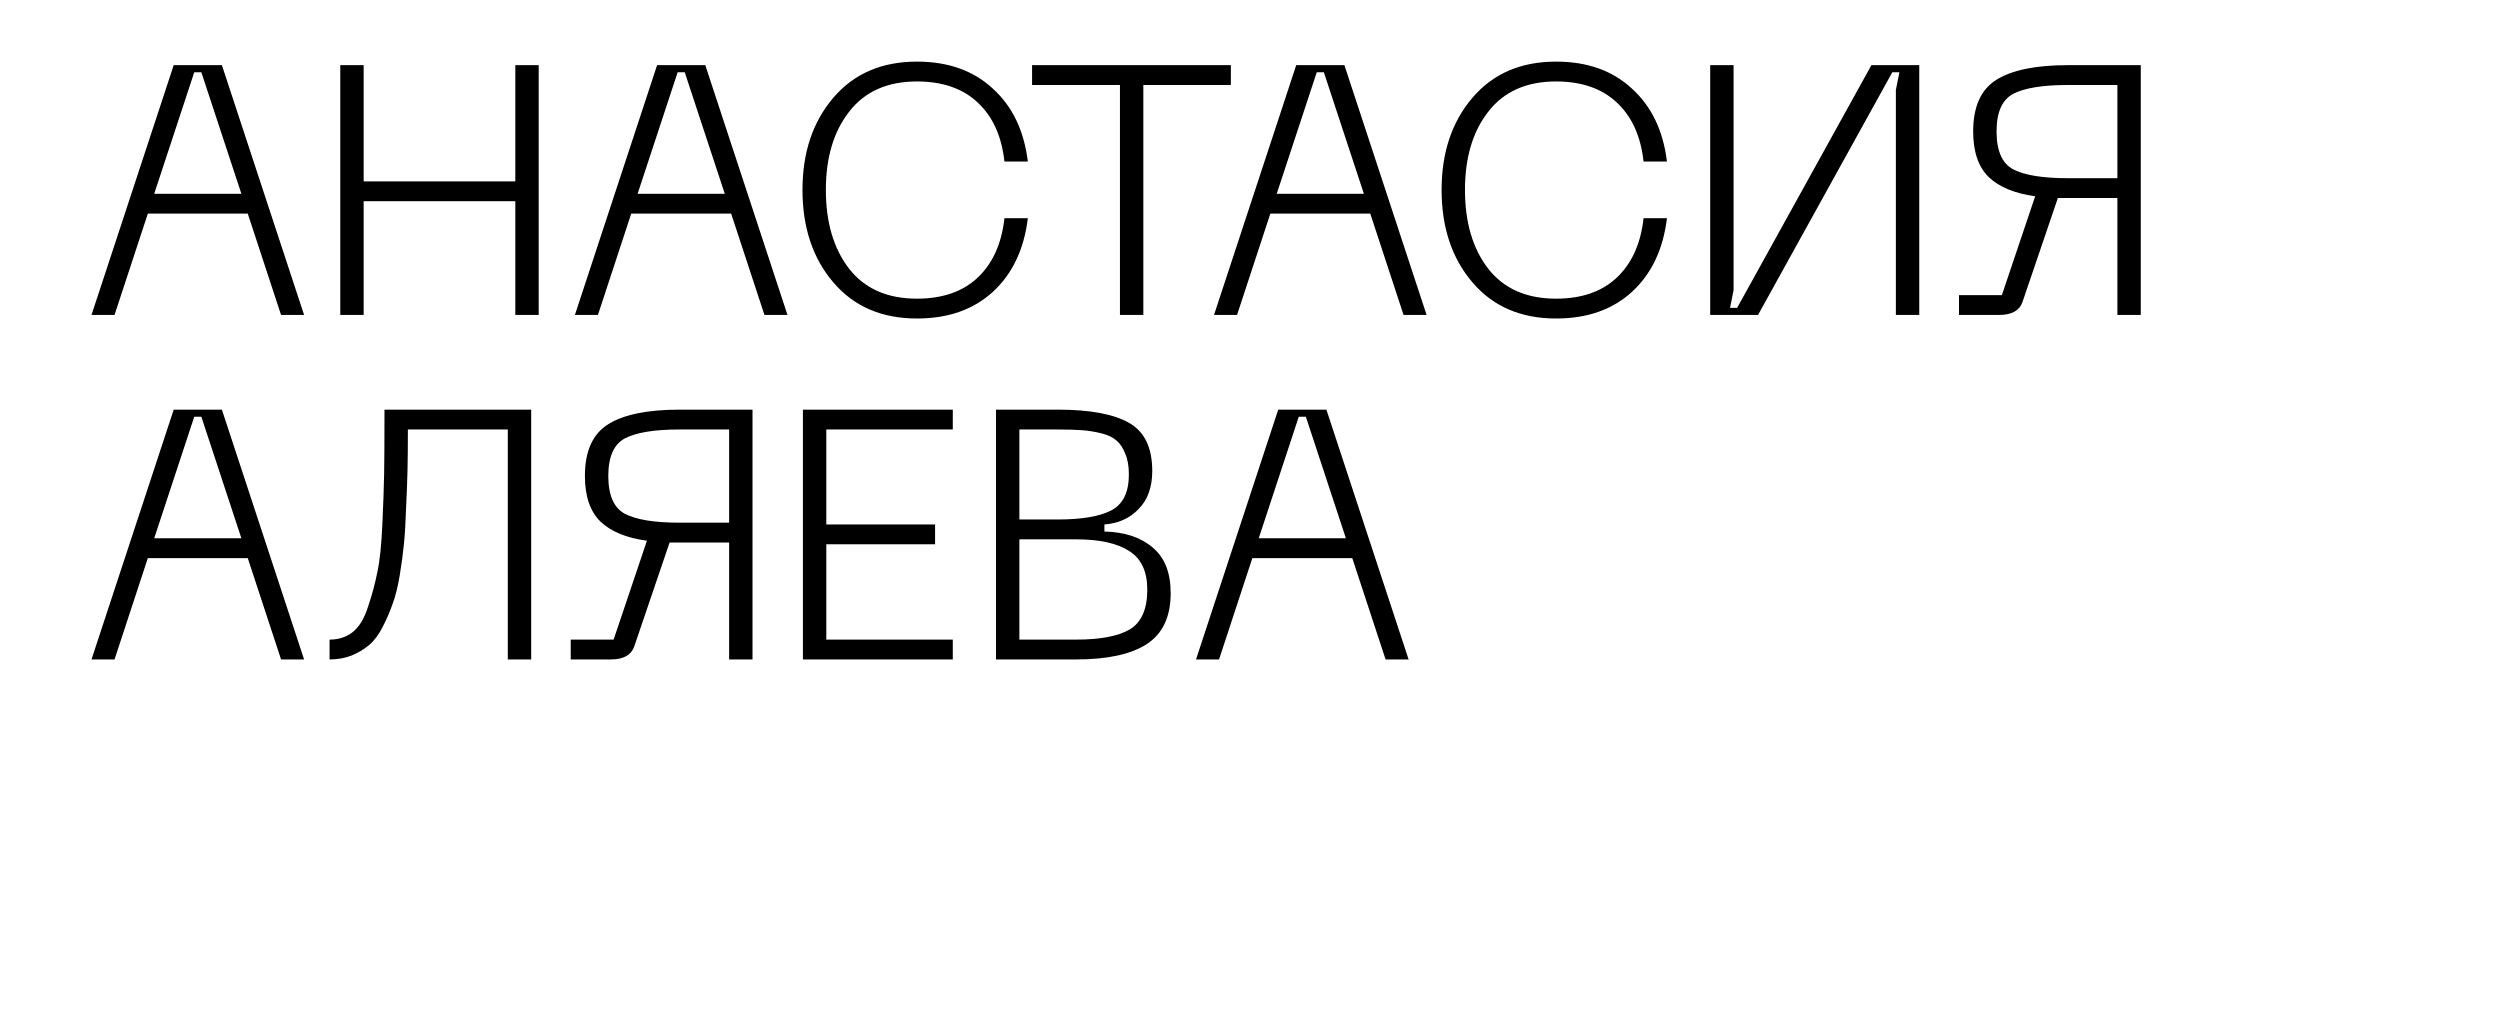 <?xml version="1.0" encoding="UTF-8"?> <svg xmlns="http://www.w3.org/2000/svg" width="254" height="103" viewBox="0 0 254 103" fill="none"> <rect width="254" height="103" fill="white"></rect> <path d="M28.556 32L25.172 21.704H15.02L11.636 32H9.296L17.648 6.62H22.544L30.896 32H28.556ZM15.668 19.688H24.524L20.456 7.34H19.736L15.668 19.688ZM52.356 6.62H54.732V32H52.356V20.444H36.948V32H34.572V6.62H36.948V18.428H52.356V6.62ZM77.669 32L74.285 21.704H64.133L60.749 32H58.409L66.761 6.62H71.657L80.009 32H77.669ZM64.781 19.688H73.637L69.569 7.34H68.849L64.781 19.688ZM81.532 19.292C81.532 15.5 82.576 12.38 84.664 9.932C86.752 7.484 89.584 6.26 93.16 6.26C96.328 6.26 98.896 7.172 100.864 8.996C102.856 10.796 104.044 13.268 104.428 16.412H102.052C101.764 13.82 100.852 11.816 99.316 10.4C97.804 8.984 95.752 8.276 93.16 8.276C90.16 8.276 87.868 9.296 86.284 11.336C84.7 13.352 83.908 16.004 83.908 19.292C83.908 22.604 84.7 25.28 86.284 27.32C87.868 29.336 90.16 30.344 93.16 30.344C95.752 30.344 97.804 29.636 99.316 28.22C100.852 26.78 101.764 24.764 102.052 22.172H104.428C104.044 25.34 102.856 27.836 100.864 29.66C98.896 31.46 96.328 32.36 93.16 32.36C89.584 32.36 86.752 31.136 84.664 28.688C82.576 26.24 81.532 23.108 81.532 19.292ZM125.055 6.62V8.636H116.163V32H113.787V8.636H104.859V6.62H125.055ZM142.603 32L139.219 21.704H129.067L125.683 32H123.343L131.695 6.62H136.591L144.943 32H142.603ZM129.715 19.688H138.571L134.503 7.34H133.783L129.715 19.688ZM146.466 19.292C146.466 15.5 147.51 12.38 149.598 9.932C151.686 7.484 154.518 6.26 158.094 6.26C161.262 6.26 163.83 7.172 165.798 8.996C167.79 10.796 168.978 13.268 169.362 16.412H166.986C166.698 13.82 165.786 11.816 164.25 10.4C162.738 8.984 160.686 8.276 158.094 8.276C155.094 8.276 152.802 9.296 151.218 11.336C149.634 13.352 148.842 16.004 148.842 19.292C148.842 22.604 149.634 25.28 151.218 27.32C152.802 29.336 155.094 30.344 158.094 30.344C160.686 30.344 162.738 29.636 164.25 28.22C165.786 26.78 166.698 24.764 166.986 22.172H169.362C168.978 25.34 167.79 27.836 165.798 29.66C163.83 31.46 161.262 32.36 158.094 32.36C154.518 32.36 151.686 31.136 149.598 28.688C147.51 26.24 146.466 23.108 146.466 19.292ZM194.996 32H192.62V9.14L192.98 7.34H192.26L178.616 32H173.756V6.62H176.132V29.48L175.772 31.28H176.492L190.136 6.62H194.996V32ZM217.502 6.62V32H215.126V20.12H210.086H209.078L205.478 30.704C205.166 31.568 204.374 32 203.102 32H199.034V29.984H203.39L206.774 19.94C204.686 19.652 203.114 19.004 202.058 17.996C201.002 16.964 200.474 15.416 200.474 13.352C200.474 10.832 201.266 9.08 202.85 8.096C204.434 7.112 206.846 6.62 210.086 6.62H217.502ZM215.126 18.104V8.636H210.086C207.542 8.636 205.694 8.936 204.542 9.536C203.414 10.136 202.85 11.408 202.85 13.352C202.85 15.32 203.414 16.604 204.542 17.204C205.694 17.804 207.542 18.104 210.086 18.104H215.126ZM28.556 67L25.172 56.704H15.02L11.636 67H9.296L17.648 41.62H22.544L30.896 67H28.556ZM15.668 54.688H24.524L20.456 42.34H19.736L15.668 54.688ZM53.968 41.62V67H51.592V43.636H41.44C41.44 45.244 41.428 46.6 41.404 47.704C41.38 48.808 41.331 50.092 41.26 51.556C41.212 53.02 41.139 54.244 41.044 55.228C40.947 56.212 40.803 57.292 40.611 58.468C40.419 59.62 40.179 60.58 39.892 61.348C39.627 62.116 39.291 62.896 38.883 63.688C38.499 64.456 38.044 65.068 37.516 65.524C37.011 65.956 36.411 66.316 35.715 66.604C35.044 66.868 34.3 67 33.483 67V64.984C34.395 64.984 35.175 64.732 35.824 64.228C36.495 63.7 37.023 62.824 37.407 61.6C37.816 60.376 38.127 59.212 38.343 58.108C38.584 57.004 38.752 55.396 38.847 53.284C38.944 51.148 39.004 49.432 39.028 48.136C39.051 46.816 39.063 44.86 39.063 42.268C39.063 41.98 39.063 41.764 39.063 41.62H53.968ZM76.455 41.62V67H74.079V55.12H69.039H68.031L64.431 65.704C64.119 66.568 63.327 67 62.055 67H57.987V64.984H62.343L65.727 54.94C63.639 54.652 62.067 54.004 61.011 52.996C59.955 51.964 59.427 50.416 59.427 48.352C59.427 45.832 60.219 44.08 61.803 43.096C63.387 42.112 65.799 41.62 69.039 41.62H76.455ZM74.079 53.104V43.636H69.039C66.495 43.636 64.647 43.936 63.495 44.536C62.367 45.136 61.803 46.408 61.803 48.352C61.803 50.32 62.367 51.604 63.495 52.204C64.647 52.804 66.495 53.104 69.039 53.104H74.079ZM81.576 67V41.62H96.804V43.636H83.952V53.284H95.004V55.3H83.952V64.984H96.804V67H81.576ZM101.193 67V41.62H107.457C110.721 41.62 113.133 42.064 114.693 42.952C116.277 43.84 117.069 45.472 117.069 47.848C117.069 49.504 116.601 50.8 115.665 51.736C114.753 52.672 113.601 53.188 112.209 53.284V54.004C114.273 54.052 115.905 54.592 117.105 55.624C118.329 56.632 118.941 58.18 118.941 60.268C118.941 62.668 118.125 64.396 116.493 65.452C114.885 66.484 112.497 67 109.329 67H101.193ZM103.569 52.78H107.457C109.929 52.78 111.753 52.468 112.929 51.844C114.105 51.22 114.693 50.008 114.693 48.208C114.693 47.368 114.573 46.672 114.333 46.12C114.117 45.544 113.829 45.1 113.469 44.788C113.109 44.452 112.593 44.2 111.921 44.032C111.249 43.864 110.589 43.756 109.941 43.708C109.317 43.66 108.489 43.636 107.457 43.636H103.569V52.78ZM103.569 64.984H109.329C111.801 64.984 113.625 64.636 114.801 63.94C115.977 63.22 116.565 61.876 116.565 59.908C116.565 58.06 115.953 56.752 114.729 55.984C113.505 55.192 111.705 54.796 109.329 54.796H103.569V64.984ZM140.775 67L137.391 56.704H127.239L123.855 67H121.515L129.867 41.62H134.763L143.115 67H140.775ZM127.887 54.688H136.743L132.675 42.34H131.955L127.887 54.688Z" fill="black"></path> </svg> 